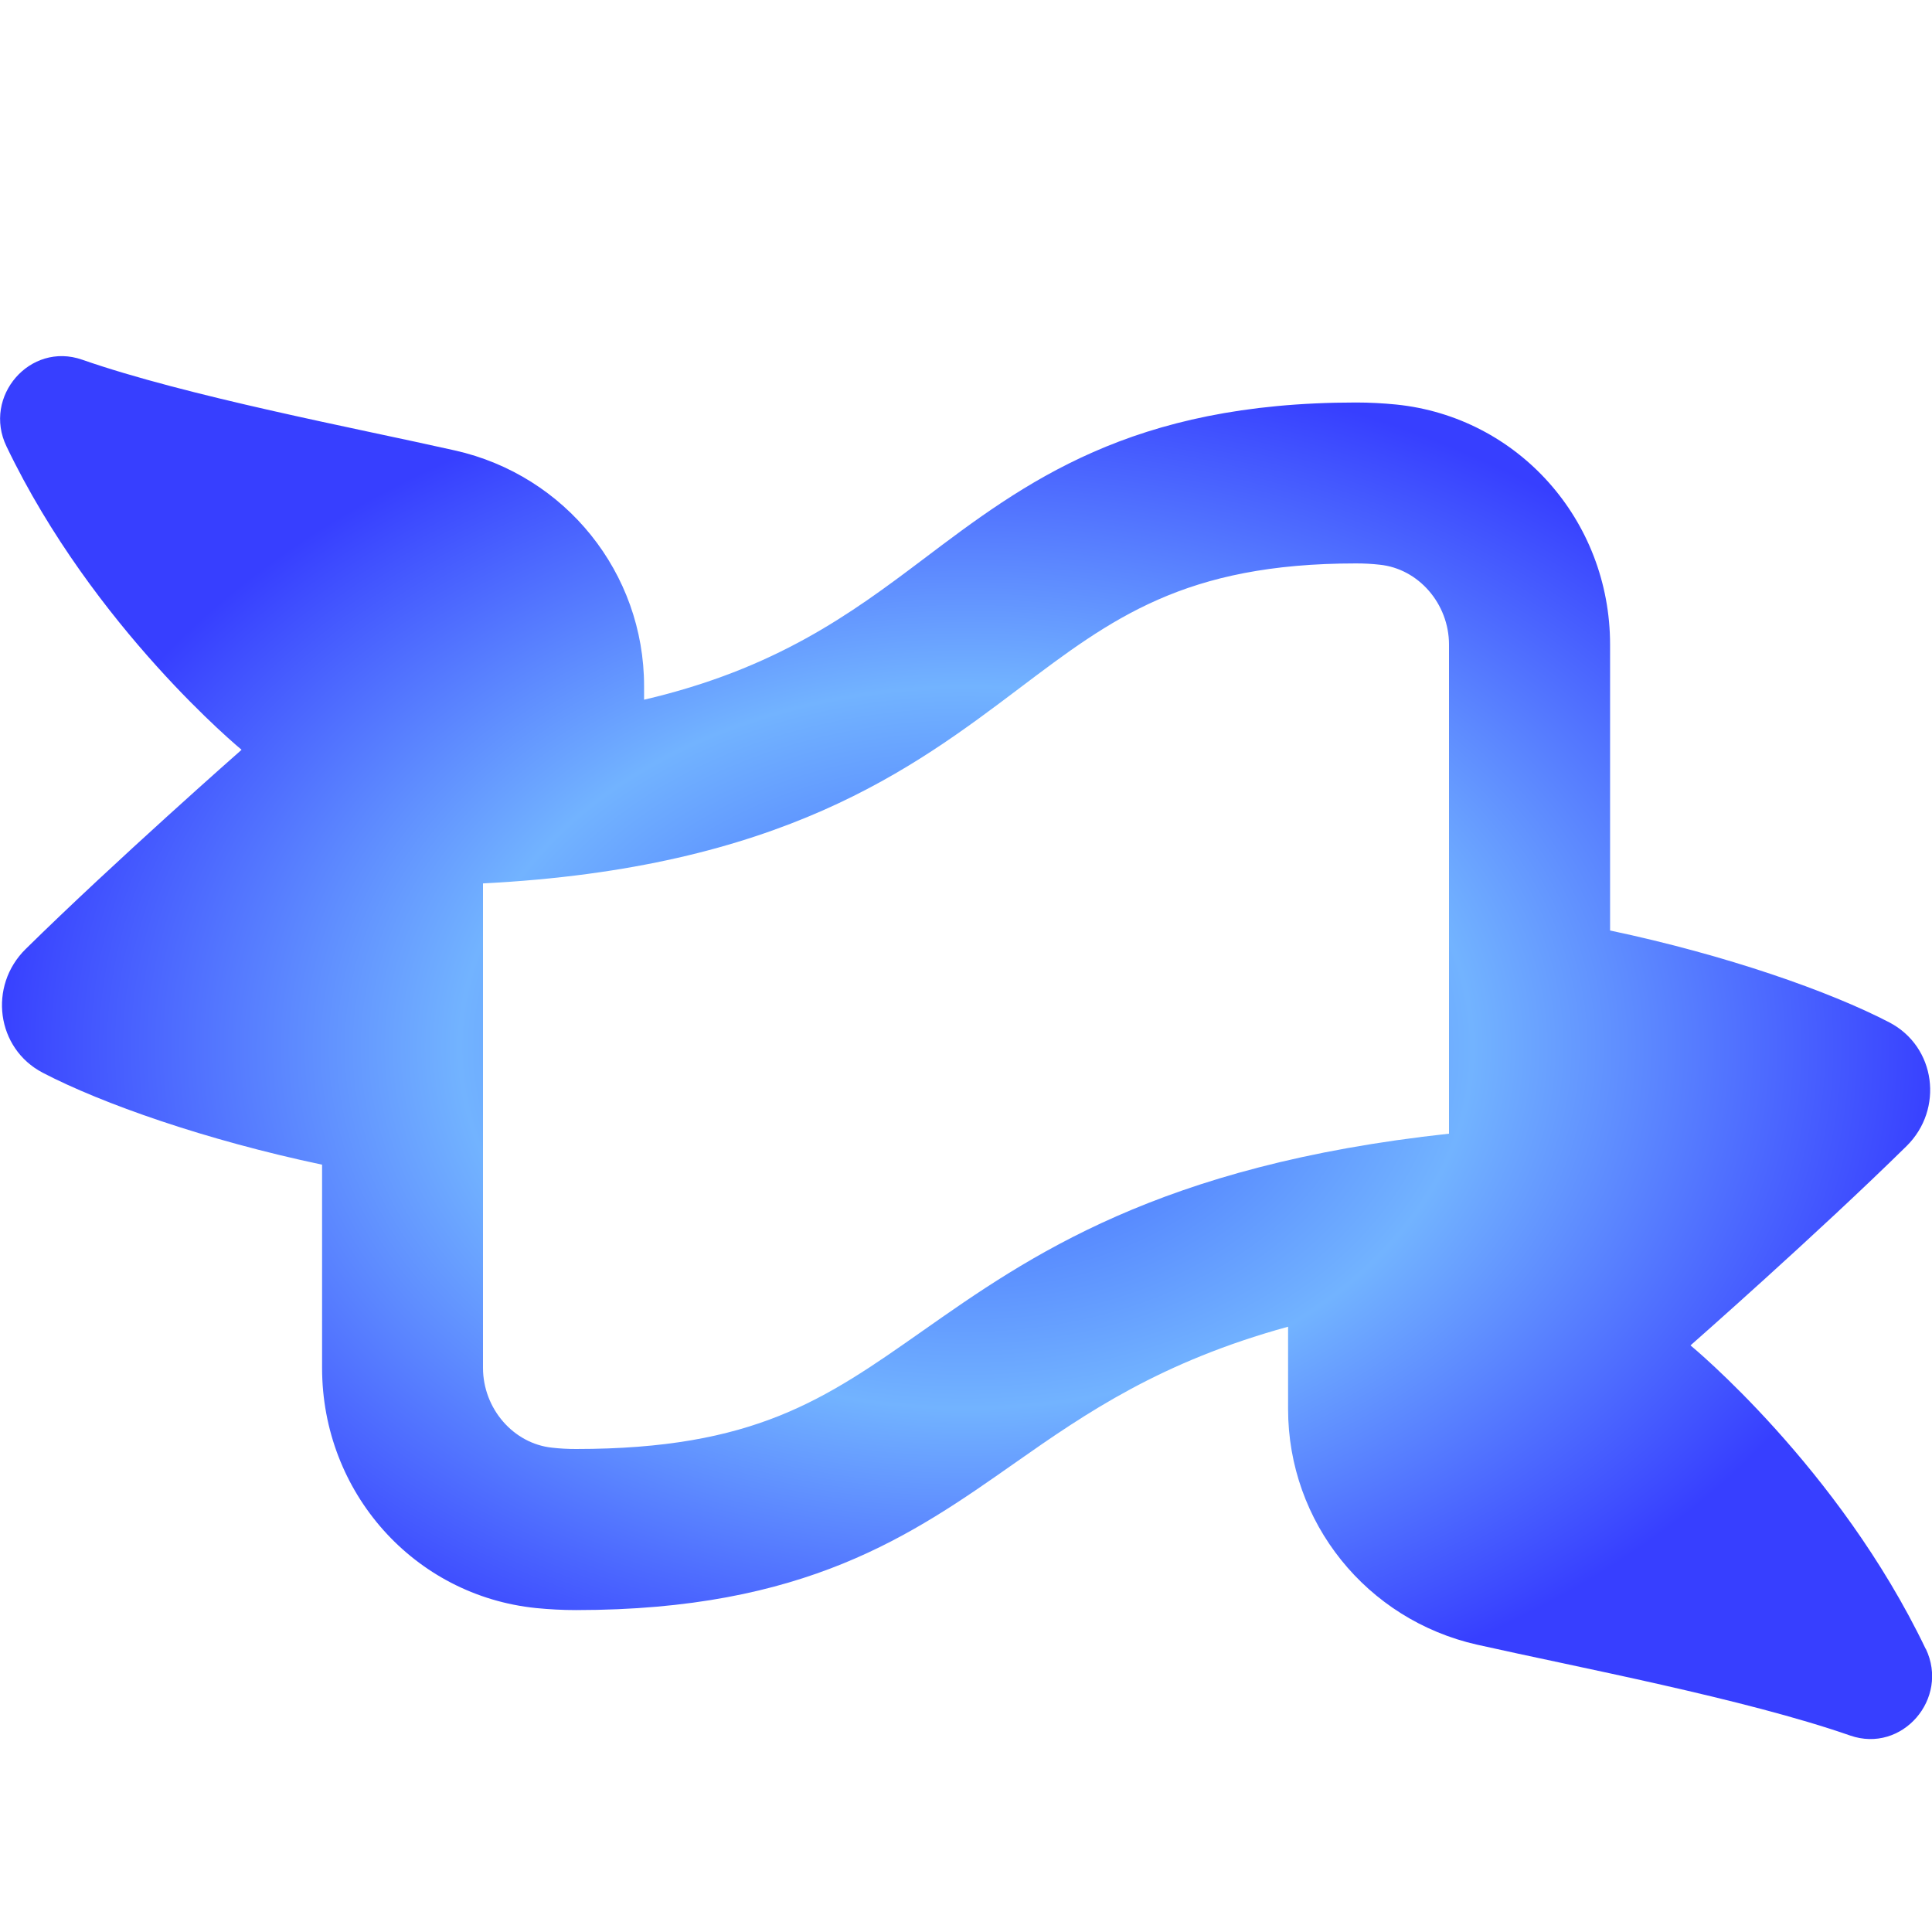 <svg width="48" height="48" viewBox="0 0 48 48" fill="none" xmlns="http://www.w3.org/2000/svg">
<g clip-path="url(#clip0_47_198)">
<path d="M47.842 40.964C45.678 36.448 42 33.426 42 33.426C42 33.426 45.144 30.662 47.368 28.474C48.298 27.558 48.098 26.006 46.942 25.402C45.464 24.632 42.89 23.728 40.002 23.118V16.016C40.002 12.922 37.714 10.358 34.684 10.05C34.358 10.018 34.026 10 33.694 10C28.09 10 25.466 11.984 22.926 13.902C21.138 15.252 19.274 16.62 16.002 17.384V17.046C16.002 14.232 14.05 11.81 11.306 11.192C8.816 10.632 4.652 9.846 2.04 8.936C0.746 8.484 -0.434 9.852 0.16 11.088C2.324 15.604 6.002 18.628 6.002 18.628C6.002 18.628 2.86 21.392 0.636 23.58C-0.294 24.496 -0.094 26.048 1.062 26.652C2.54 27.422 5.114 28.326 8.002 28.936V33.986C8.002 37.08 10.29 39.644 13.32 39.952C13.646 39.984 13.978 40.002 14.31 40.002C20.008 40.002 22.656 38.144 25.216 36.346C26.996 35.096 28.844 33.83 32.002 32.962V35.008C32.002 37.822 33.954 40.244 36.7 40.862C39.19 41.422 43.352 42.208 45.964 43.118C47.258 43.57 48.438 42.202 47.846 40.964H47.842ZM22.916 33.07C20.492 34.772 18.742 36 14.308 36C14.112 36 13.916 35.99 13.722 35.968C12.758 35.87 12 34.998 12 33.982V21.948C19.406 21.572 22.67 19.104 25.336 17.092C27.624 15.364 29.43 13.998 33.692 13.998C33.888 13.998 34.084 14.008 34.278 14.03C35.242 14.128 36 15 36 16.016V28.166C28.786 28.948 25.554 31.218 22.916 33.07Z" fill="url(#paint0_radial_47_198)"/>
</g>
<defs>
<radialGradient id="paint0_radial_47_198" cx="0" cy="0" r="1" gradientUnits="userSpaceOnUse" gradientTransform="translate(24.003 26.027) rotate(90) scale(17.179 24.001)">
<stop stop-color="#3757FF"/>
<stop offset="0.52" stop-color="#72B3FF"/>
<stop offset="1" stop-color="#373FFF"/>
</radialGradient>
<clipPath id="clip0_47_198">
<rect width="48" height="48" fill="white"/>
</clipPath>
</defs>
</svg>
